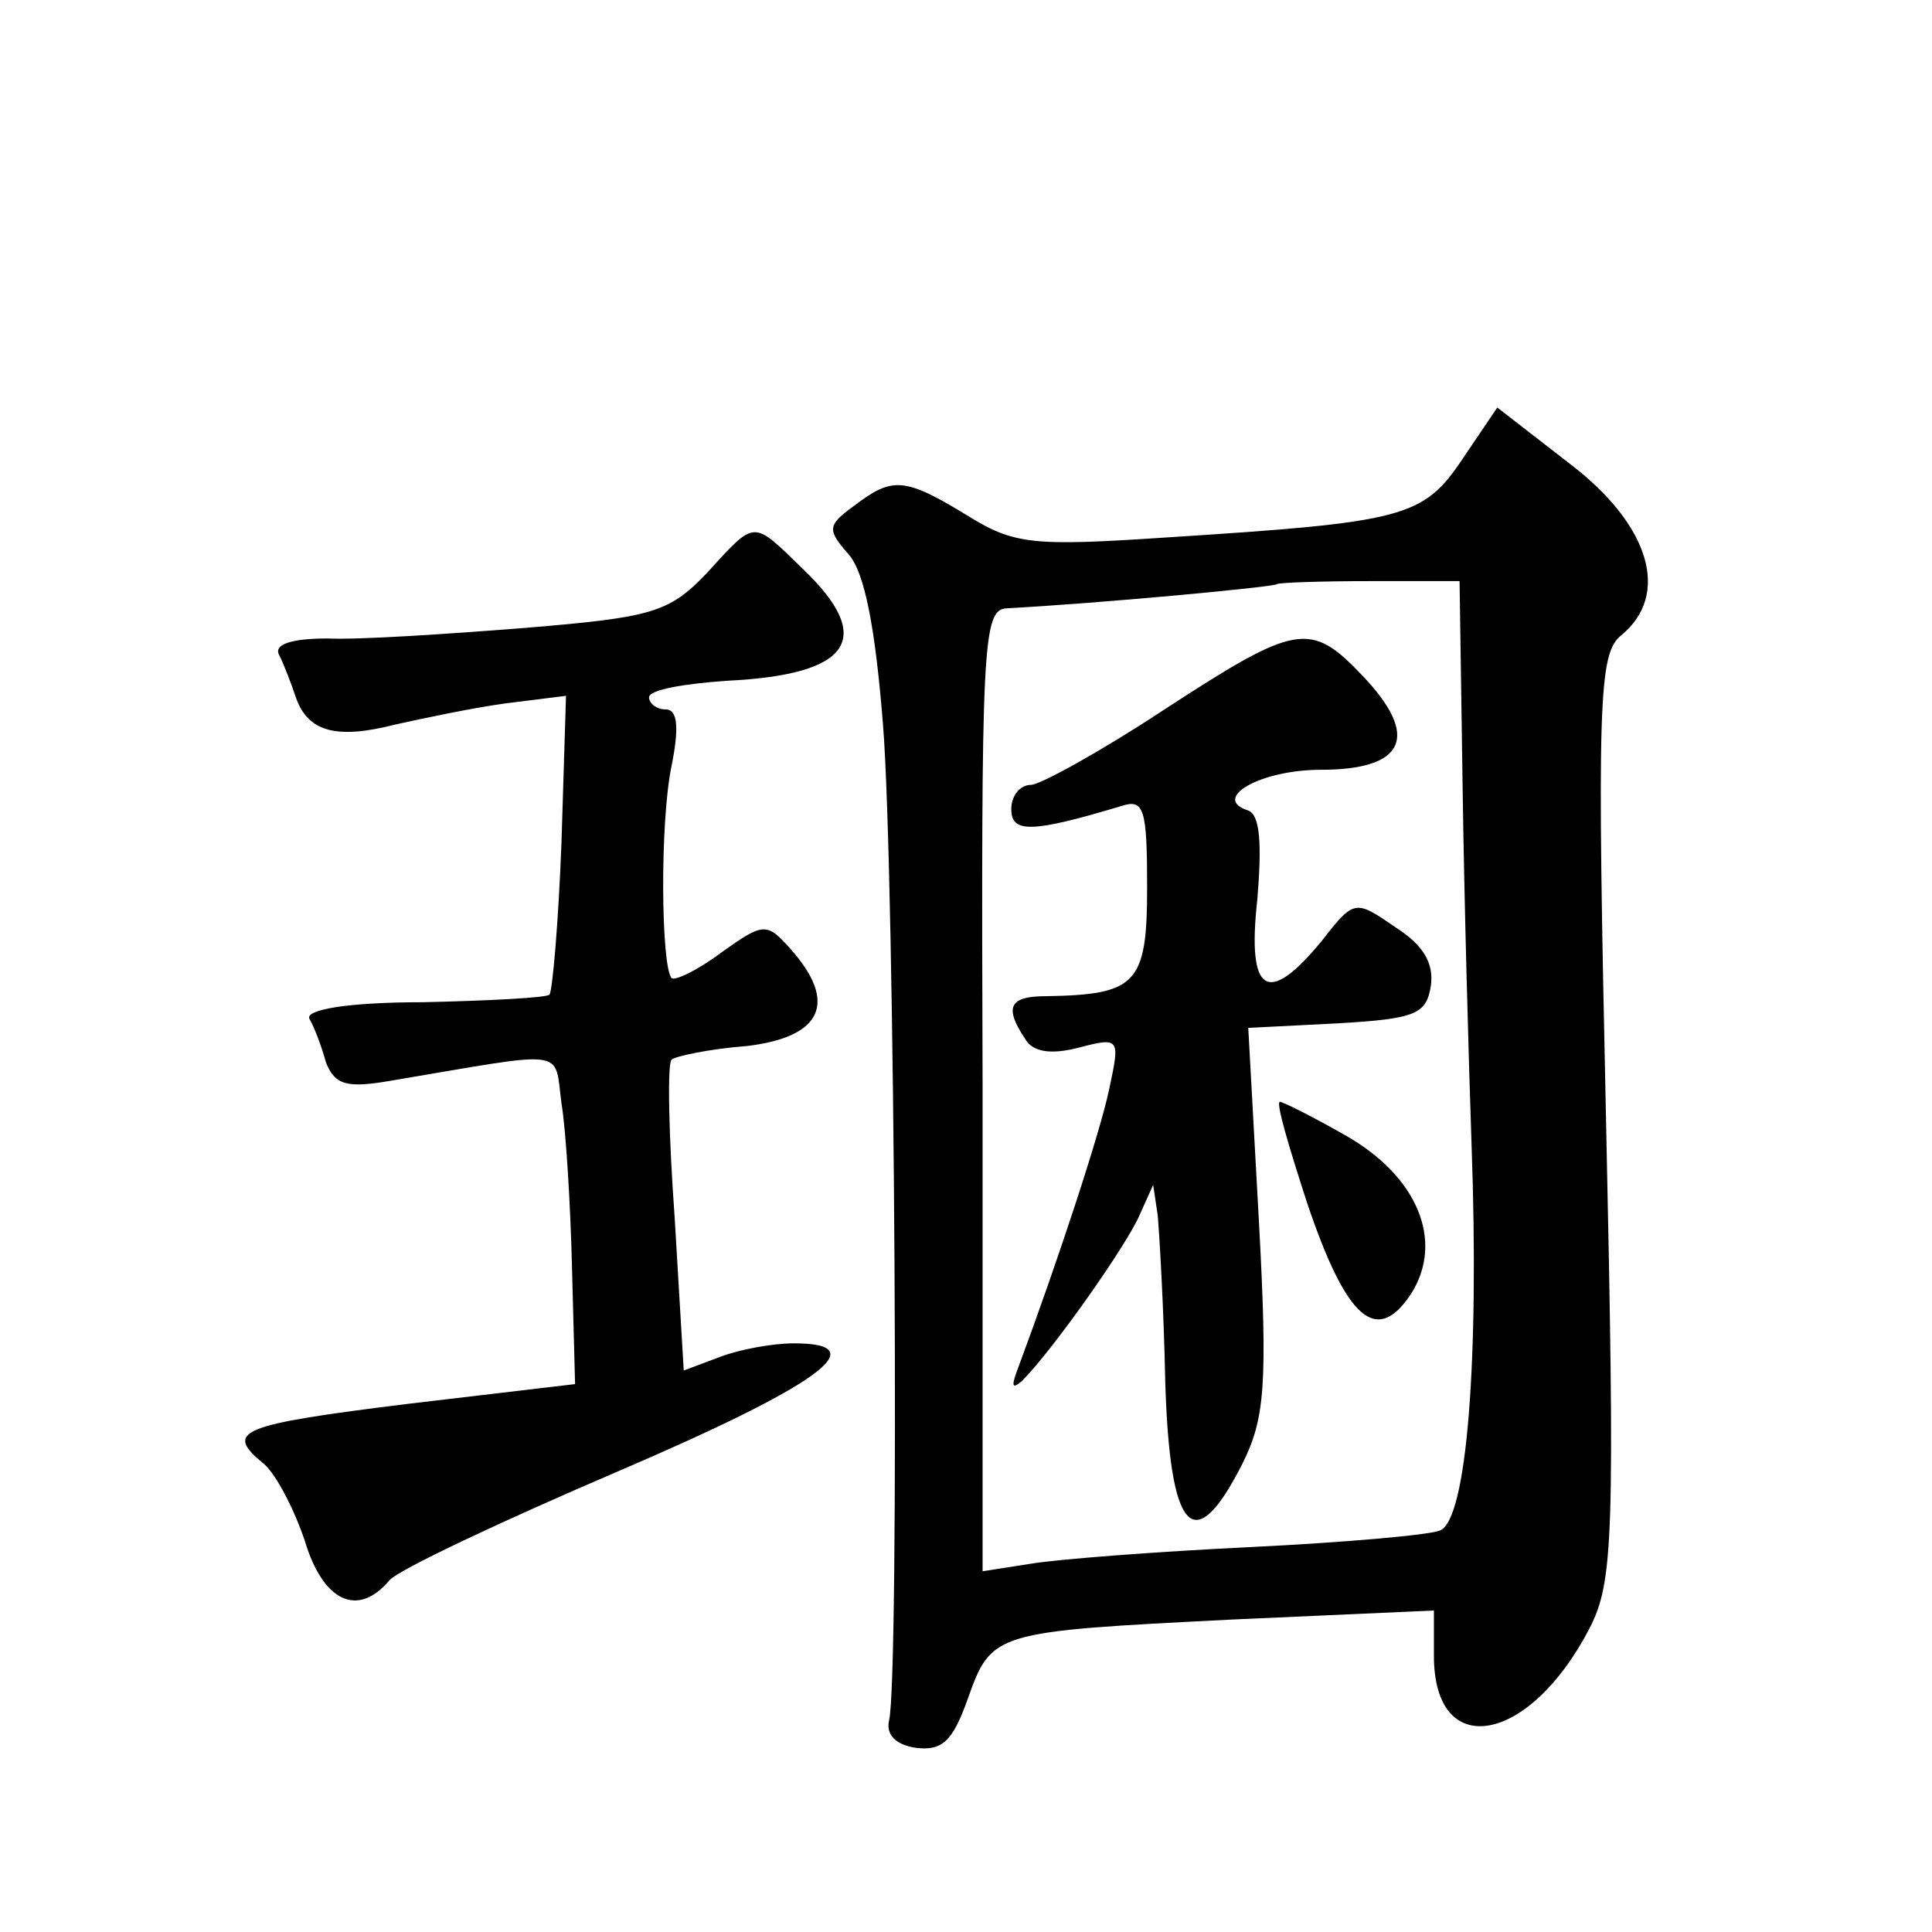 <?xml version="1.0" standalone="no"?>
<!DOCTYPE svg PUBLIC "-//W3C//DTD SVG 20010904//EN"
 "http://www.w3.org/TR/2001/REC-SVG-20010904/DTD/svg10.dtd">
<svg version="1.0" xmlns="http://www.w3.org/2000/svg"
 width="128pt" height="128pt" viewBox="0 0 128 128"
 preserveAspectRatio="xMidYMid meet">
<g transform="translate(0,128) scale(0.1,-0.1)"
fill="#0" stroke="none">
<path d="M969 976 c-26 -39 -39 -42 -195 -52 -90 -6 -102 -5 -134 15 -41 25 -49
25 -74 6 -18 -13 -18 -16 -4 -32 11 -12 18 -50 23 -113 8 -98 11 -634 4 -660 -2
-9 4 -16 18 -18 17 -2 24 4 34 32 16 45 17 45 175 53 l134 6 0 -30 c0 -70 63 -59
103 18 16 31 17 60 11 339 -6 274 -5 307 10 319 33 27 19 73 -33 113 l-49 38 -23
-34z m0 -216 c1 -74 4 -182 6 -240 5 -140 -3 -247 -21 -254 -7 -3 -64 -8 -126 -11
-62 -3 -127 -8 -145 -11 l-32 -5 0 319 c-1 297 0 318 16 319 58 3 177 14 179 16
1 1 29 2 62 2 l59 0 2 -135z M770 809 c-41 -27 -81 -49 -87 -49 -7 0 -13 -7 -13
-16 0 -16 13 -16 73 2 15 5 17 -2 17 -54 0 -64 -7 -71 -67 -72 -24 0 -28 -7 -14
-28 5 -9 17 -11 36 -6 27 7 27 6 20 -27 -6 -29 -34 -114 -60 -184 -5 -13 -5 -16
2 -10 21 21 70 91 78 110 l9 20 3 -20 c1 -11 4 -60 5 -110 3 -101 19 -118 51 -55
15 30 17 52 11 162 l-7 127 59 3 c52 3 59 6 62 25 2 15 -5 27 -24 39 -26 18 -27
18 -48 -9 -36 -44 -50 -36 -43 27 3 36 2 56 -6 59 -25 8 8 27 48 27 56 0 66 22
28 62 -35 37 -44 35 -133 -23z M866 483 c26 -77 46 -95 69 -60 22 35 4 78 -44 105
-21 12 -41 22 -43 22 -3 0 6 -30 18 -67z M468 900 c-25 -26 -36 -29 -120 -36 -51
-4 -110 -8 -131 -7 -24 0 -36 -4 -32 -11 3 -6 8 -19 11 -28 8 -23 27 -28 66 -18
18 4 51 11 73 14 l40 5 -3 -97 c-2 -53 -6 -99 -8 -101 -2 -2 -39 -4 -84 -5 -50
0 -78 -5 -75 -11 3 -5 8 -18 11 -29 6 -15 14 -17 43 -12 119 20 108 22 113 -15
3 -18 6 -68 7 -110 l2 -76 -110 -13 c-113 -14 -123 -18 -96 -40 8 -7 20 -30 27
-51 12 -40 35 -51 56 -26 6 7 74 39 151 72 133 57 172 85 117 85 -14 0 -36 -4 -49
-9 l-24 -9 -6 101 c-4 55 -5 103 -2 105 2 2 24 7 50 9 50 6 60 29 29 64 -16 18
-18 18 -46 -2 -16 -12 -31 -19 -33 -17 -7 7 -8 103 0 141 5 25 4 37 -4 37 -6 0
-11 4 -11 8 0 5 23 9 52 11 82 4 98 28 50 74 -34 33 -31 33 -64 -3z"/>
</g>
</svg>
